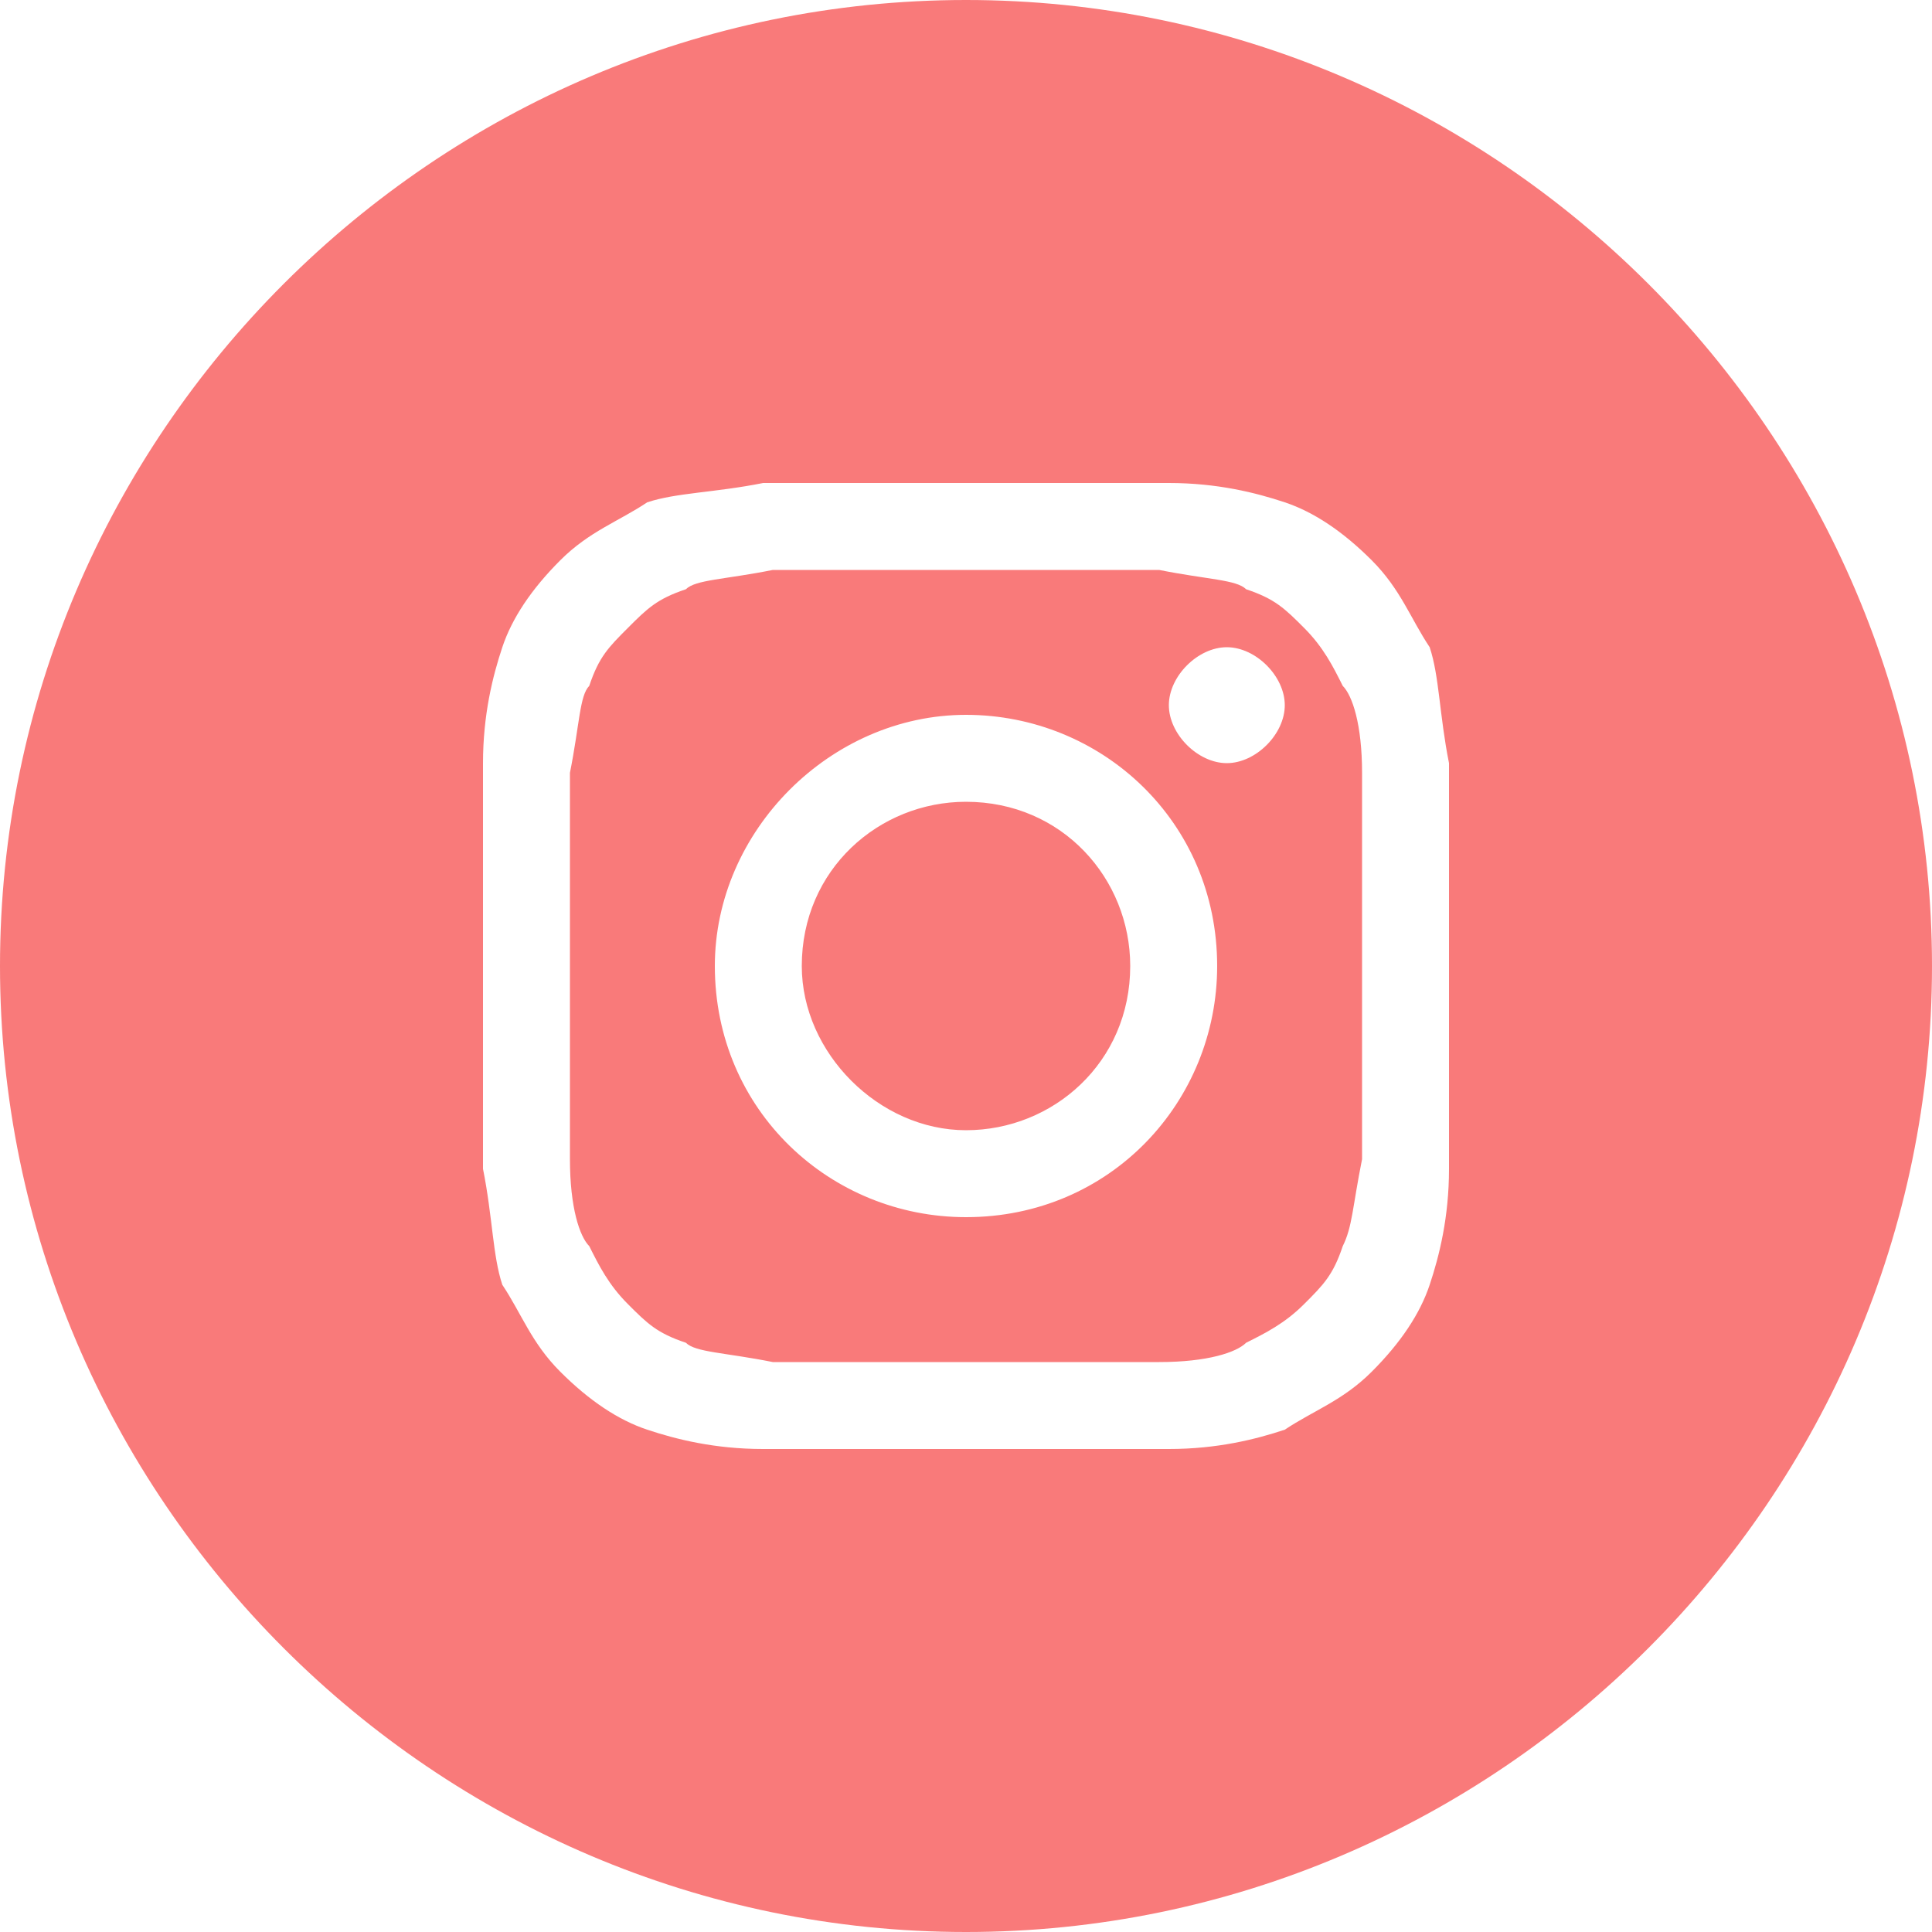 <?xml version="1.0" encoding="utf-8"?>
<!-- Generator: Adobe Illustrator 24.0.0, SVG Export Plug-In . SVG Version: 6.00 Build 0)  -->
<svg version="1.1" id="レイヤー_1" xmlns="http://www.w3.org/2000/svg" xmlns:xlink="http://www.w3.org/1999/xlink" x="0px"
	 y="0px" viewBox="0 0 20 20" style="enable-background:new 0 0 20 20;" xml:space="preserve">
<style type="text/css">
	.st0{fill:#F97A7A;}
</style>
<path class="st0" d="M10,0C4.5,0,0,4.5,0,10s4.5,10,10,10s10-4.5,10-10S15.5,0,10,0z M10,5c1.4,0,1.5,0,2.1,0c0.5,0,0.9,0.1,1.2,0.2
	c0.3,0.1,0.6,0.3,0.9,0.6c0.3,0.3,0.4,0.6,0.6,0.9C14.9,7,14.9,7.4,15,7.9c0,0.5,0,0.7,0,2.1c0,1.4,0,1.5,0,2.1
	c0,0.5-0.1,0.9-0.2,1.2c-0.1,0.3-0.3,0.6-0.6,0.9c-0.3,0.3-0.6,0.4-0.9,0.6c-0.3,0.1-0.7,0.2-1.2,0.2c-0.5,0-0.7,0-2.1,0
	c-1.4,0-1.5,0-2.1,0c-0.5,0-0.9-0.1-1.2-0.2c-0.3-0.1-0.6-0.3-0.9-0.6c-0.3-0.3-0.4-0.6-0.6-0.9C5.1,13,5.1,12.6,5,12.1
	c0-0.5,0-0.7,0-2.1c0-1.4,0-1.5,0-2.1c0-0.5,0.1-0.9,0.2-1.2c0.1-0.3,0.3-0.6,0.6-0.9c0.3-0.3,0.6-0.4,0.9-0.6C7,5.1,7.4,5.1,7.9,5
	C8.5,5,8.6,5,10,5z M12,5.9c-0.5,0-0.7,0-2,0c-1.3,0-1.5,0-2,0C7.5,6,7.2,6,7.1,6.1C6.8,6.2,6.7,6.3,6.5,6.5
	C6.3,6.7,6.2,6.8,6.1,7.1C6,7.2,6,7.5,5.9,8c0,0.5,0,0.7,0,2c0,1.3,0,1.5,0,2c0,0.5,0.1,0.8,0.2,0.9c0.1,0.2,0.2,0.4,0.4,0.6
	c0.2,0.2,0.3,0.3,0.6,0.4C7.2,14,7.5,14,8,14.1c0.5,0,0.7,0,2,0c1.3,0,1.5,0,2,0c0.5,0,0.8-0.1,0.9-0.2c0.2-0.1,0.4-0.2,0.6-0.4
	c0.2-0.2,0.3-0.3,0.4-0.6c0.1-0.2,0.1-0.4,0.2-0.9c0-0.5,0-0.7,0-2c0-1.3,0-1.5,0-2c0-0.5-0.1-0.8-0.2-0.9c-0.1-0.2-0.2-0.4-0.4-0.6
	c-0.2-0.2-0.3-0.3-0.6-0.4C12.8,6,12.5,6,12,5.9z M10,11.7c0.9,0,1.7-0.7,1.7-1.7c0-0.9-0.7-1.7-1.7-1.7c-0.9,0-1.7,0.7-1.7,1.7
	C8.3,10.9,9.1,11.7,10,11.7z M10,7.4c1.4,0,2.6,1.1,2.6,2.6c0,1.4-1.1,2.6-2.6,2.6c-1.4,0-2.6-1.1-2.6-2.6C7.4,8.6,8.6,7.4,10,7.4z
	 M13.3,7.3c0,0.3-0.3,0.6-0.6,0.6c-0.3,0-0.6-0.3-0.6-0.6c0-0.3,0.3-0.6,0.6-0.6C13,6.7,13.3,7,13.3,7.3z"/>
</svg>
